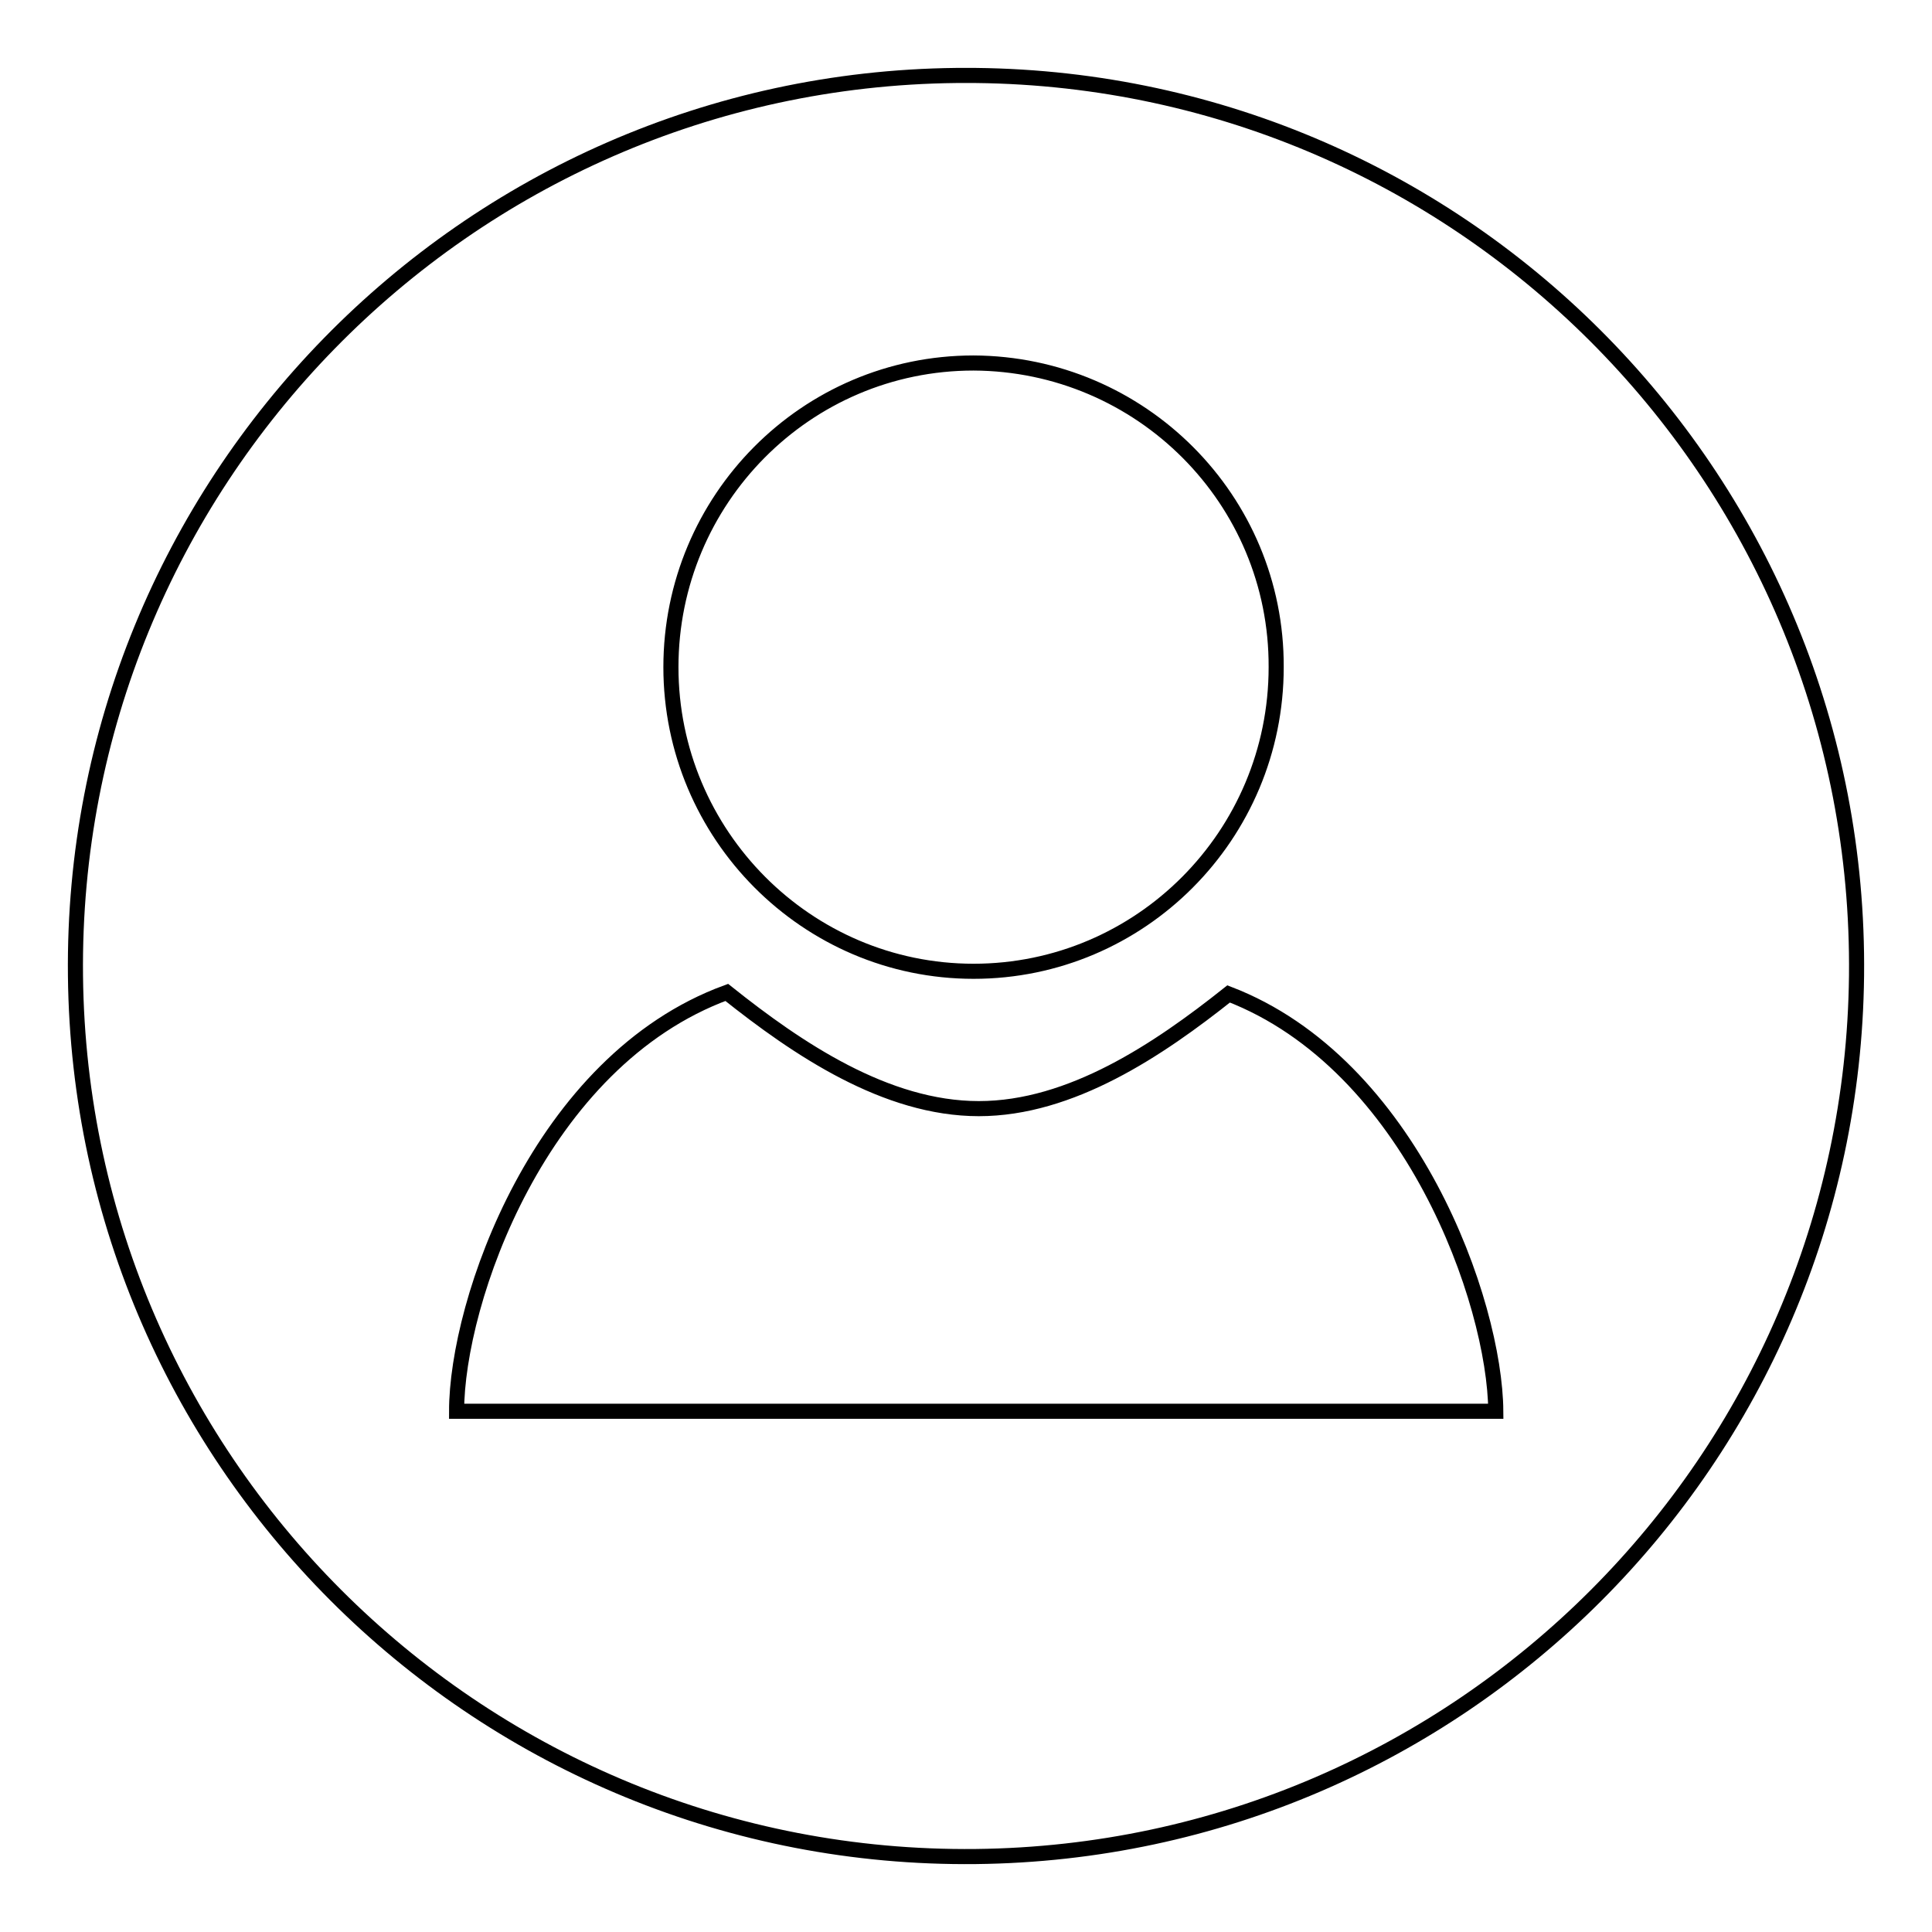 <?xml version="1.0" encoding="utf-8"?>
<!-- Svg Vector Icons : http://www.onlinewebfonts.com/icon -->
<!DOCTYPE svg PUBLIC "-//W3C//DTD SVG 1.1//EN" "http://www.w3.org/Graphics/SVG/1.1/DTD/svg11.dtd">
<svg version="1.1" xmlns="http://www.w3.org/2000/svg" xmlns:xlink="http://www.w3.org/1999/xlink" x="0px" y="0px" viewBox="0 0 256 256" enable-background="new 0 0 256 256" xml:space="preserve">
<g> <path stroke-width="2" fill-opacity="0" stroke="#000000"  d="M129.3,246C64.2,246.7,10.7,194.5,10,129.3C9.3,64.2,61.5,10.7,126.7,10c0.9,0,1.8,0,2.6,0 c65.2,0.7,117.4,54.1,116.7,119.3C245.3,193.4,193.5,245.3,129.3,246z M129,48.1c-22.2,0-40.1,18.1-40.1,40.3 c0,22.2,18,40.3,40.1,40.3c22.1,0,40.1-18,40.1-40.3C169.2,66.2,151.2,48.2,129,48.1z M162.8,131.7c-9.3,7.4-20.9,15.2-33.1,15.2 c-12.3,0-24-7.9-33.4-15.4c-24.8,9.1-35.8,41-35.8,55.5h137.7C198.1,172.6,187,141,162.8,131.7z"/></g>
</svg>